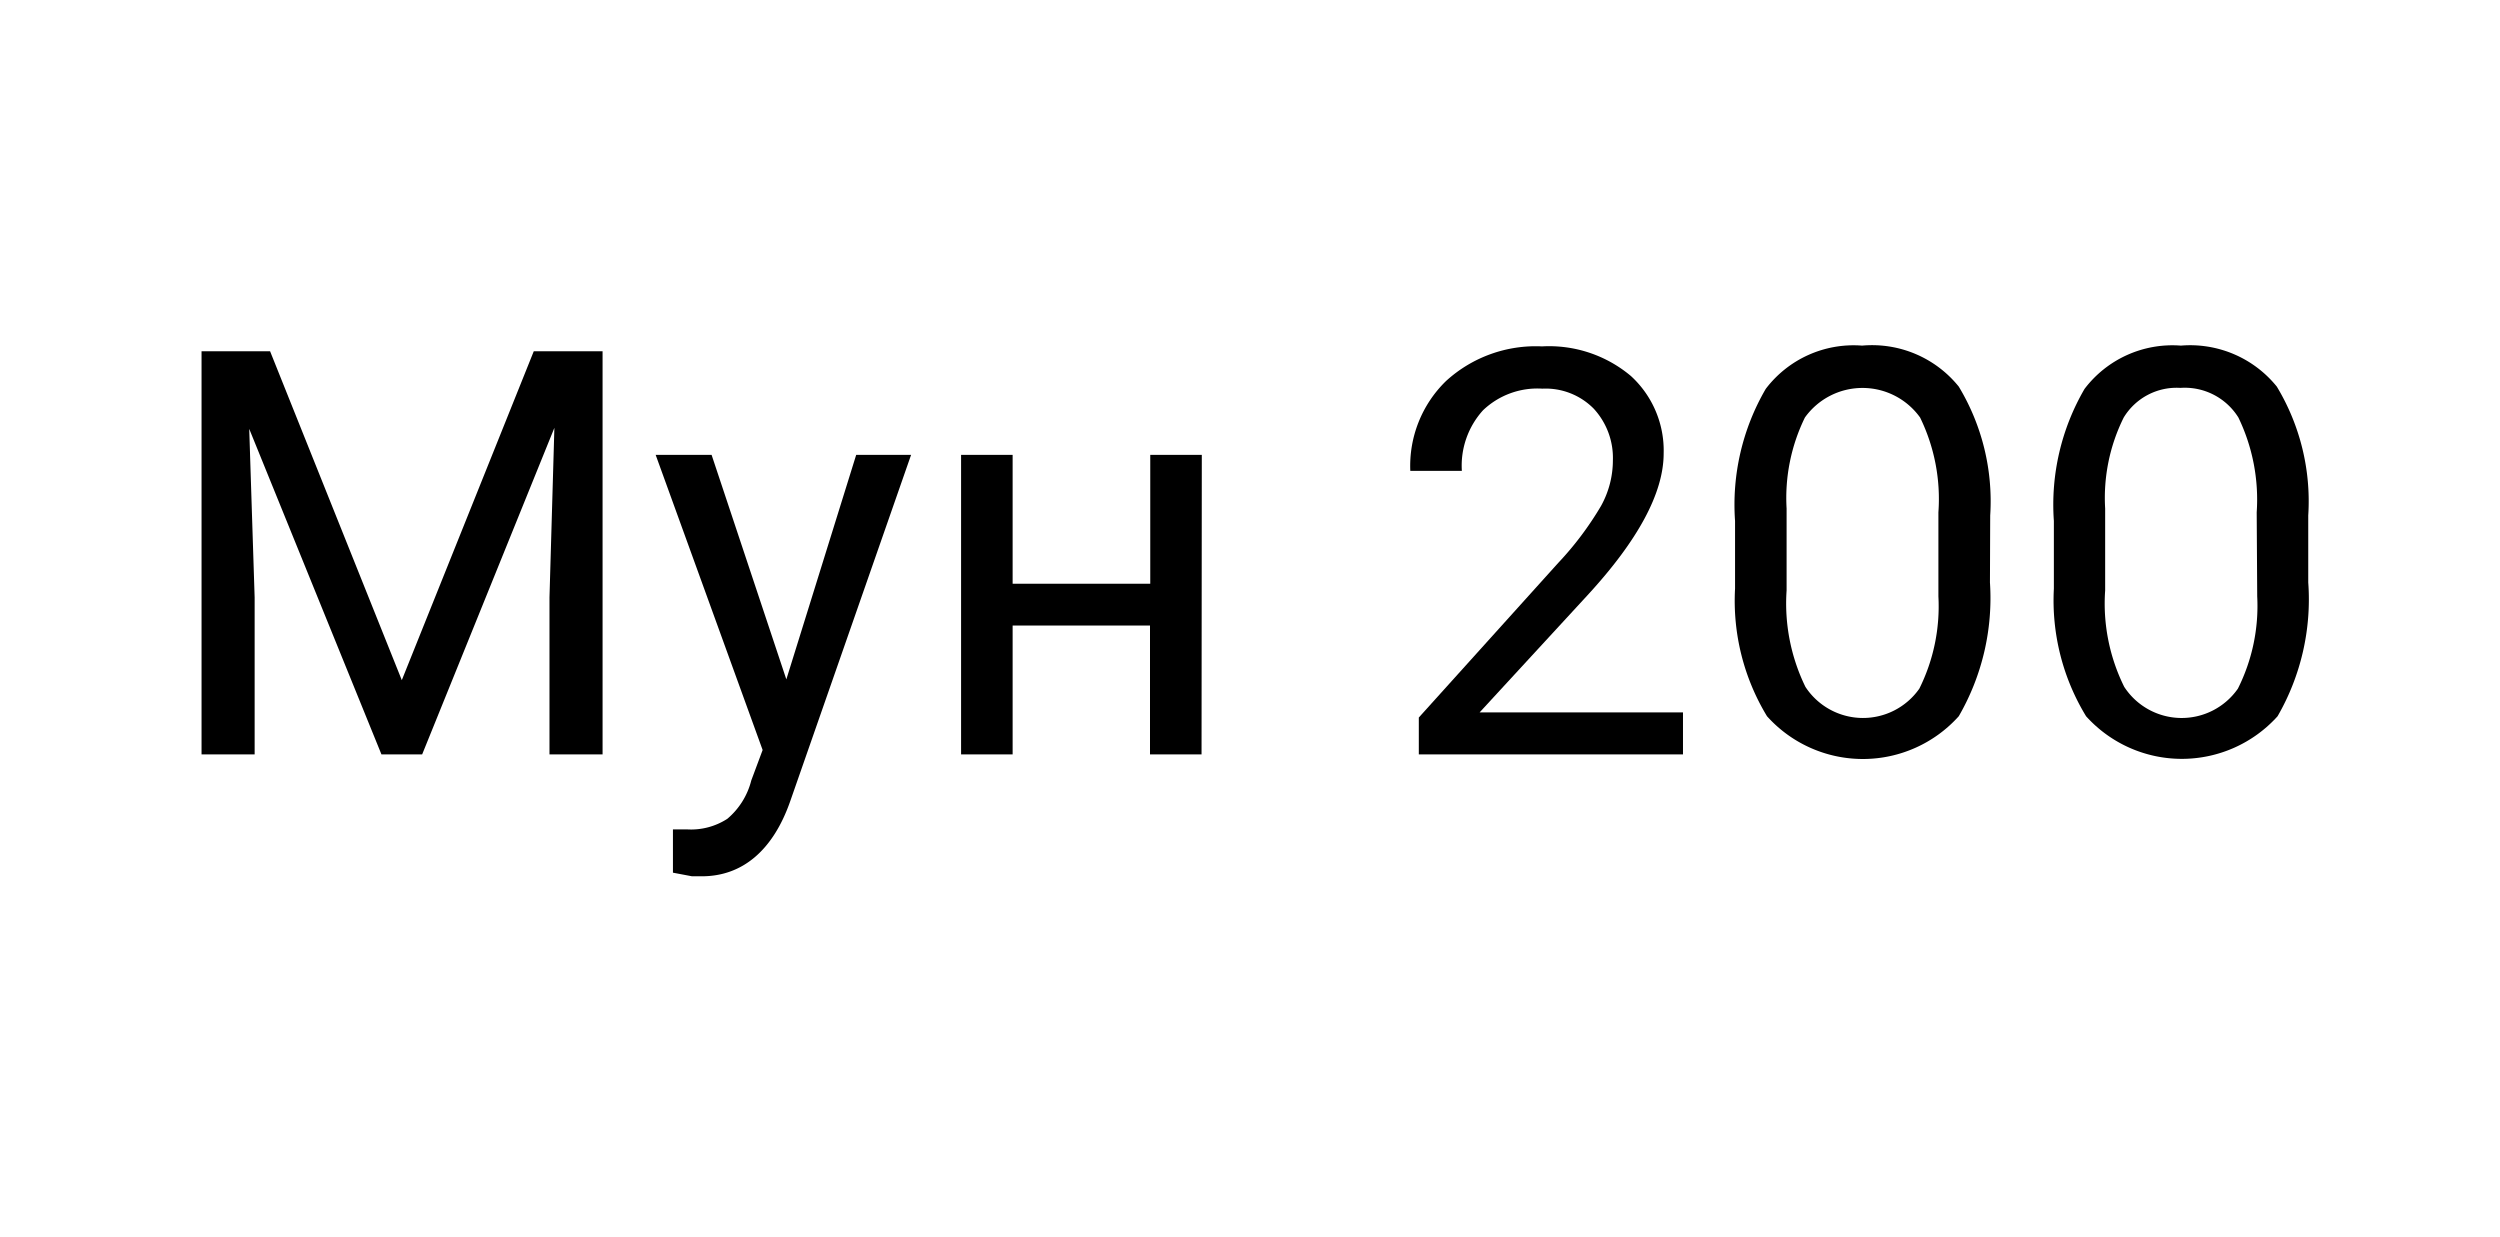 <svg id="Слой_1" data-name="Слой 1" xmlns="http://www.w3.org/2000/svg" viewBox="0 0 97 48"><defs><style>.cls-1{fill:none;}</style></defs><title>mun200</title><path d="M10.48,13.63l5.11,12.76,5.12-12.76h2.67V29.27H21.32V23.18l.19-6.58L16.38,29.27H14.8L9.67,16.64l.21,6.54v6.09H7.82V13.63Z"/><path d="M30.51,26.36l2.71-8.71h2.13L30.67,31.06C30,33,28.8,34,27.23,34l-.38,0-.74-.14V32.18l.54,0a2.59,2.59,0,0,0,1.57-.41,2.86,2.86,0,0,0,.93-1.49l.44-1.18L25.44,17.65h2.17Z"/><path d="M46.62,29.27h-2v-5H39.29v5h-2V17.65h2v5h5.34v-5h2Z"/><path d="M65.3,29.27H55.05V27.84l5.41-6a12.38,12.38,0,0,0,1.66-2.21,3.65,3.65,0,0,0,.46-1.77,2.82,2.82,0,0,0-.74-2,2.62,2.62,0,0,0-2-.78,3.05,3.05,0,0,0-2.3.84,3.2,3.2,0,0,0-.82,2.35h-2a4.59,4.59,0,0,1,1.39-3.49,5.16,5.16,0,0,1,3.72-1.34,4.93,4.93,0,0,1,3.45,1.15,3.92,3.92,0,0,1,1.27,3c0,1.54-1,3.38-2.95,5.5l-4.19,4.55H65.3Z"/><path d="M77.21,22.6A9.15,9.15,0,0,1,76,27.79a5,5,0,0,1-7.44,0,8.63,8.63,0,0,1-1.24-4.95V20.21a8.92,8.92,0,0,1,1.19-5.12,4.28,4.28,0,0,1,3.74-1.68A4.32,4.32,0,0,1,76,15a8.61,8.61,0,0,1,1.22,5Zm-2-2.72a7.21,7.21,0,0,0-.71-3.68,2.75,2.75,0,0,0-4.47,0,7.1,7.1,0,0,0-.71,3.53v3.18a7.38,7.38,0,0,0,.73,3.74,2.67,2.67,0,0,0,4.42.07,7.17,7.17,0,0,0,.74-3.58Z"/><path d="M89.56,22.6a9.07,9.07,0,0,1-1.19,5.19,5,5,0,0,1-7.43,0,8.63,8.63,0,0,1-1.25-4.95V20.21a8.92,8.92,0,0,1,1.19-5.12,4.28,4.28,0,0,1,3.74-1.68A4.32,4.32,0,0,1,88.34,15a8.61,8.61,0,0,1,1.22,5Zm-2-2.72a7.32,7.32,0,0,0-.71-3.68,2.45,2.45,0,0,0-2.25-1.15A2.4,2.4,0,0,0,82.4,16.2a7,7,0,0,0-.72,3.53v3.18a7.27,7.27,0,0,0,.74,3.74,2.66,2.66,0,0,0,4.41.07,7.15,7.15,0,0,0,.75-3.58Z"/><rect class="cls-1" width="48" height="48"/></svg>